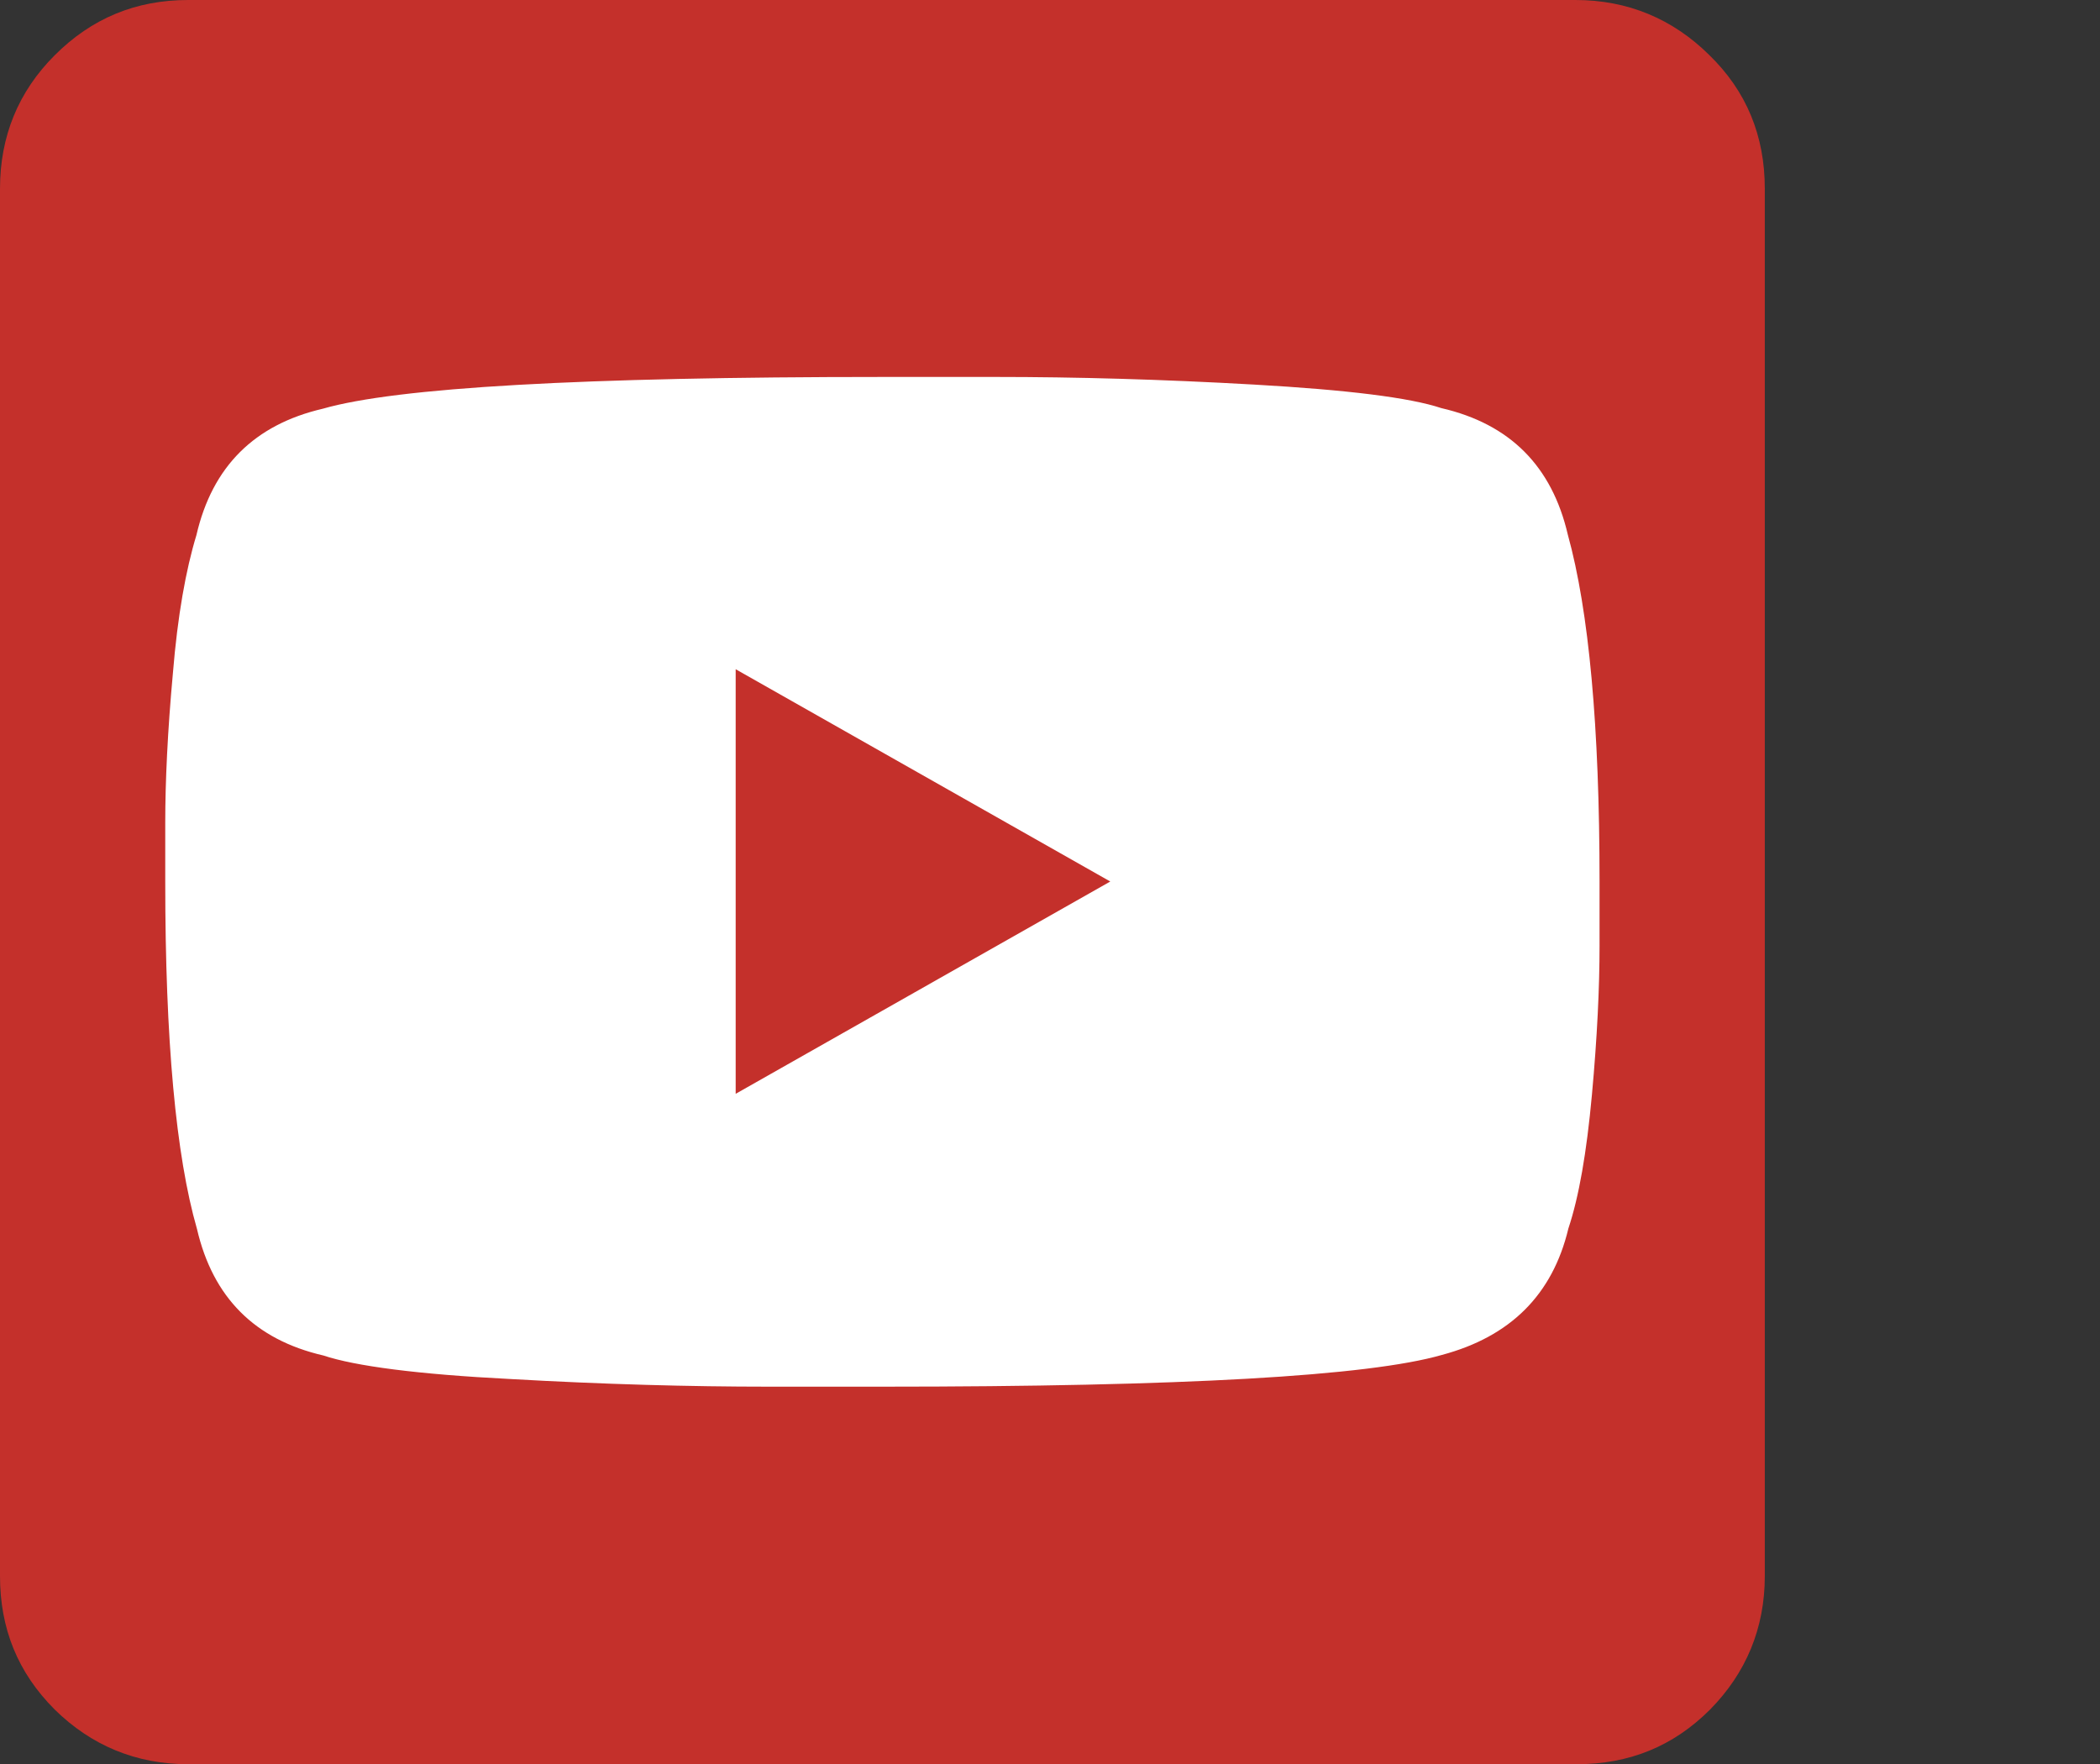 <?xml version="1.0" encoding="UTF-8"?>
<svg xmlns="http://www.w3.org/2000/svg" xmlns:xlink="http://www.w3.org/1999/xlink" version="1.1" x="0px" y="0px" viewBox="0 0 357.1 300" style="enable-background:new 0 0 357.1 300;" xml:space="preserve">
<rect x="0" y="0" width="357.1" height="300" fill="#333333" stroke="none"/>
<style type="text/css">
	.st0{fill:#FFFFFF;}
	.st1{fill:#C4302B;}
</style>
<g>
	<rect x="19.3" y="57.1" class="st0" width="259.9" height="190.5"></rect>
	<path class="st1" d="M300.1,32.1V268c0,8.9-3.2,16.5-9.3,22.7c-6.3,6.3-13.8,9.3-22.7,9.3H32c-8.9,0-16.5-3.2-22.7-9.3   C3,284.4,0,276.9,0,268V32.1c0-8.9,3.1-16.5,9.3-22.7C15.6,3.1,23.1,0,32,0h235.9c8.9,0,16.5,3.2,22.7,9.3   C297,15.5,300.1,23.1,300.1,32.1z M272,149.9c0-26.3-1.8-46-5.4-59c-2.7-11.6-9.8-18.8-21.5-21.5c-5.4-1.8-16-3.1-31.8-4   s-30.5-1.3-43.9-1.3H150c-51,0-82.6,1.8-95.1,5.4C43.3,72.2,36.1,79.3,33.4,91c-1.8,5.9-3.2,13.7-4,23.5   c-0.9,9.8-1.3,18.4-1.3,25.4V150c0,26.8,1.8,46.5,5.4,59c2.7,11.6,9.8,18.8,21.5,21.5c5.4,1.8,16,3.2,31.8,4   c15.8,0.9,30.5,1.3,43.9,1.3h19.4c51,0,82.6-1.8,95.1-5.4c11.6-3.1,18.8-10.2,21.5-21.5c1.8-5.4,3.1-12.9,4-22.7s1.3-18.3,1.3-25.4   V149.9L272,149.9z M125.1,113.8l63.7,36.1L125.1,186V113.8z"></path>
</g>
</svg>
